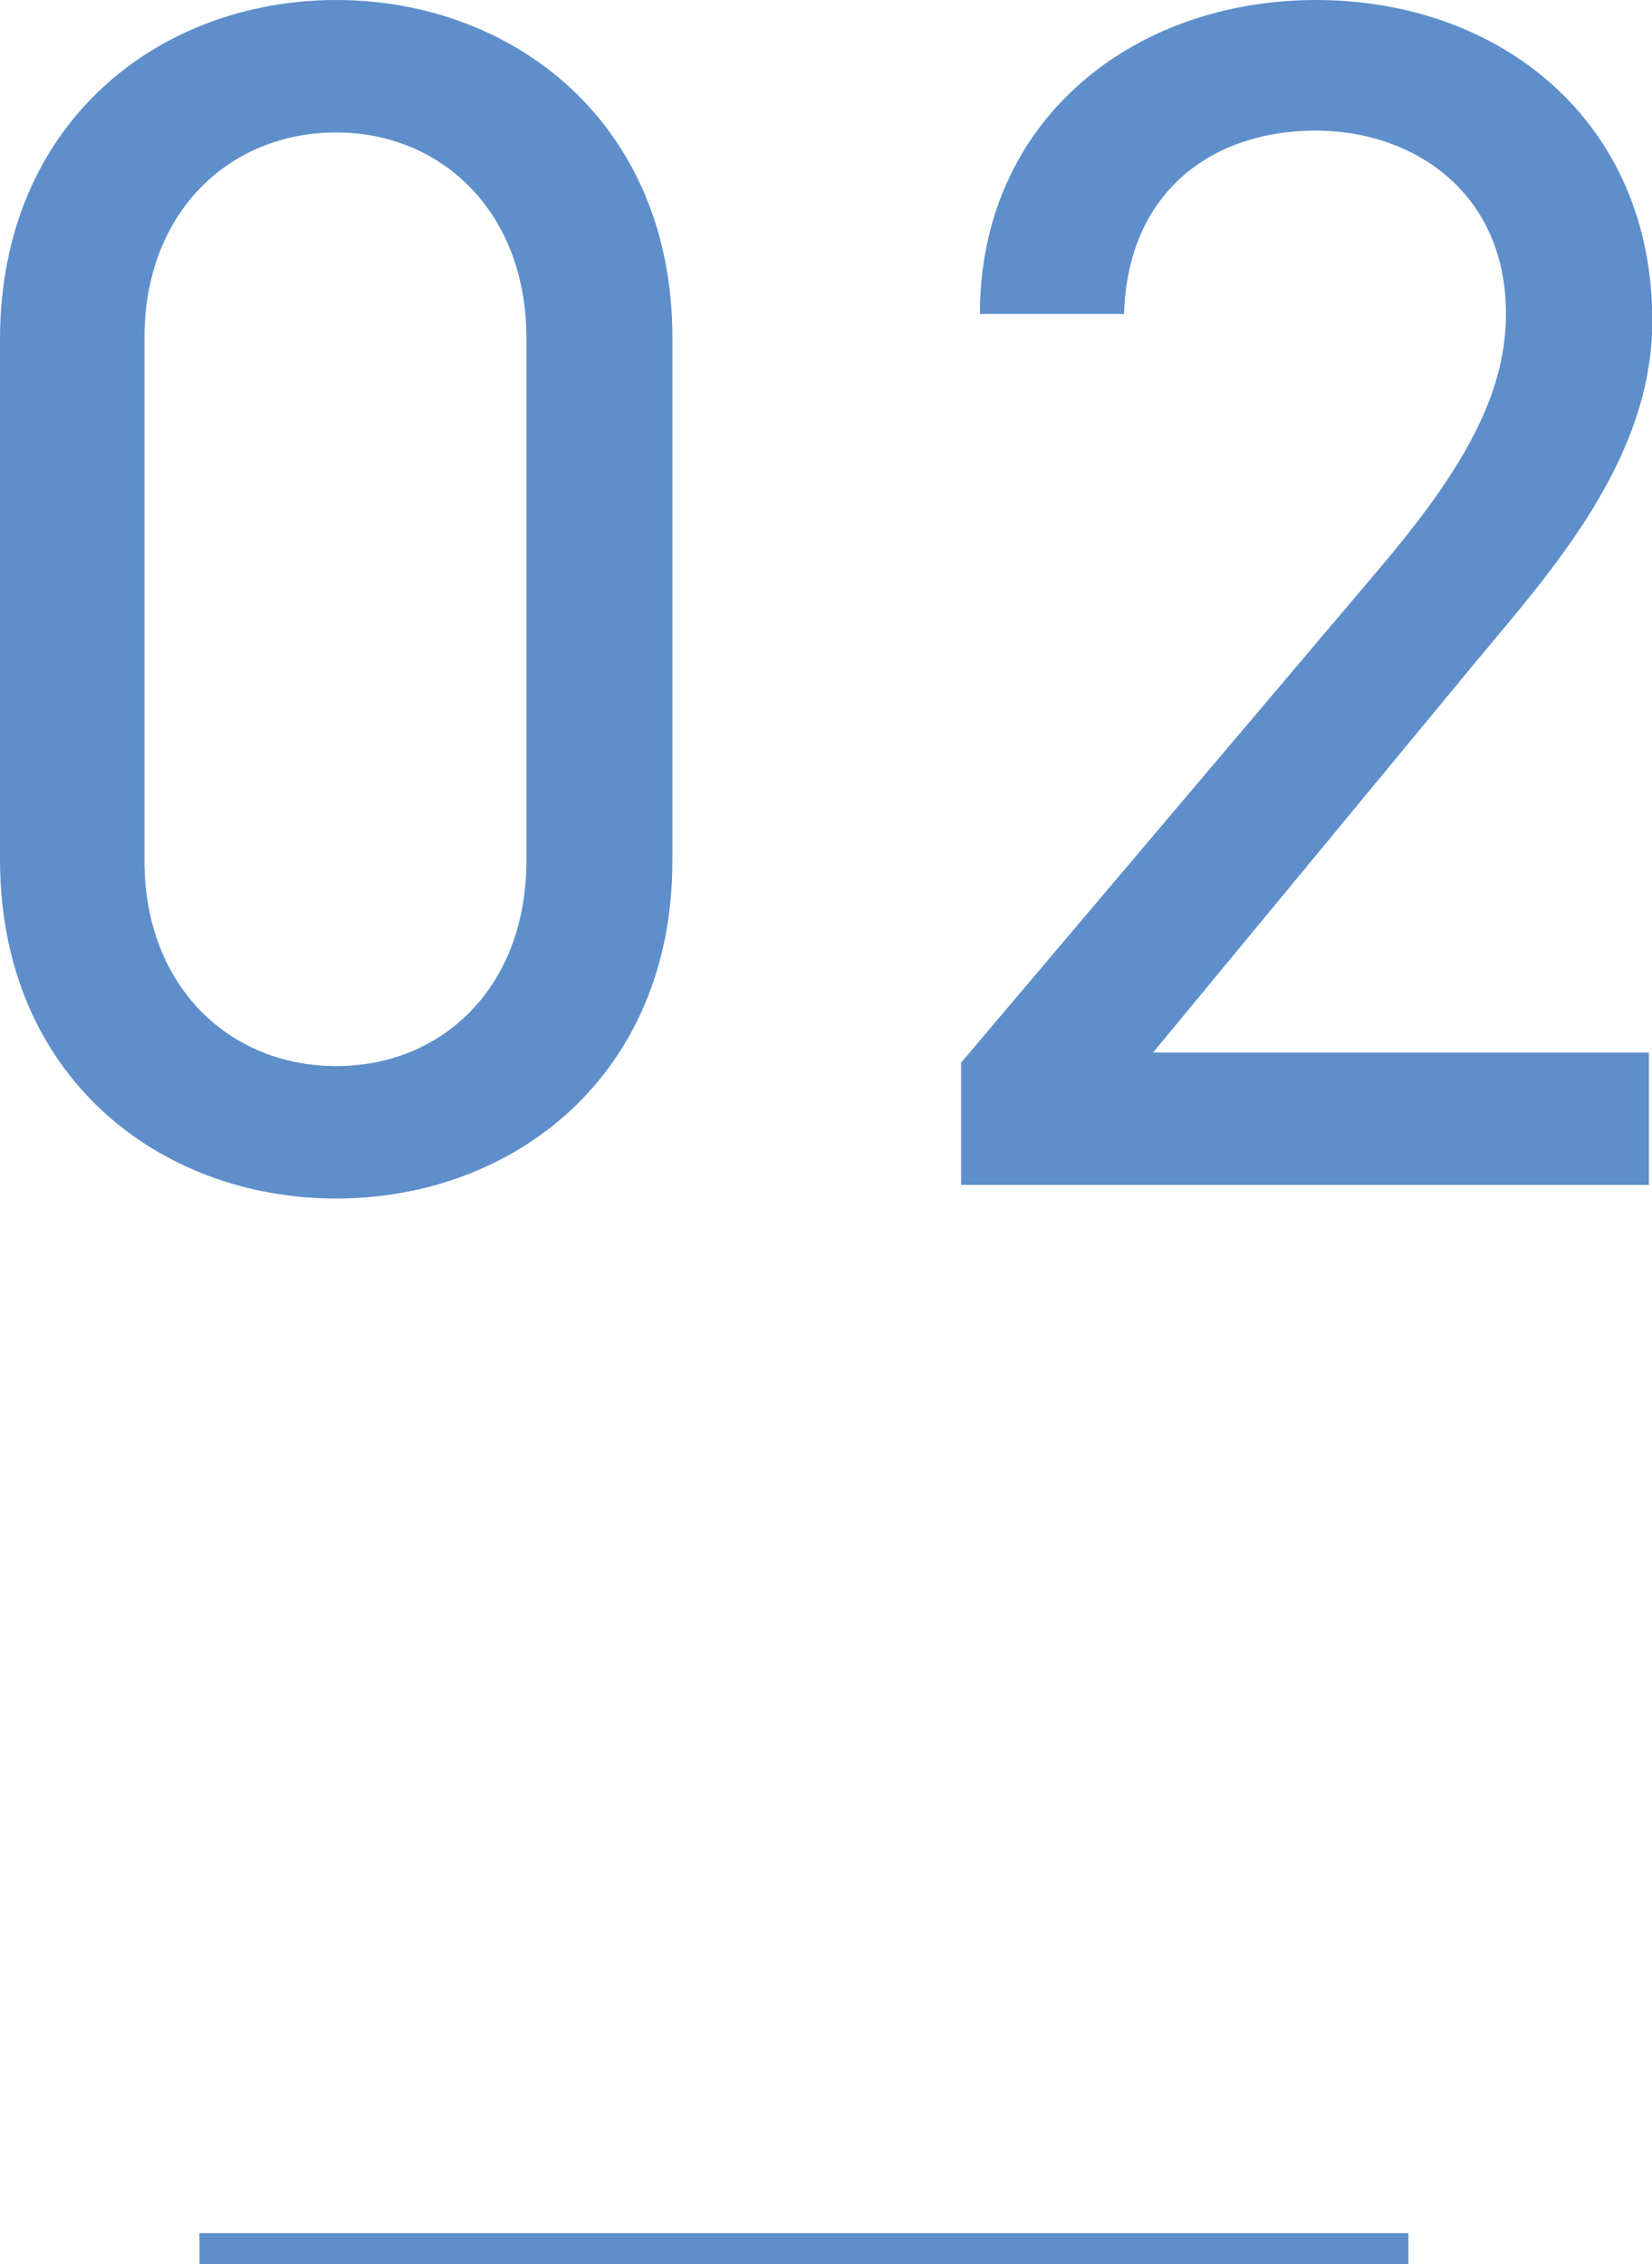 <?xml version="1.0" encoding="UTF-8"?>
<svg id="_レイヤー_2" data-name="レイヤー 2" xmlns="http://www.w3.org/2000/svg" viewBox="0 0 53.51 73.33">
  <defs>
    <style>
      .cls-1 {
        fill: none;
        stroke: #5e8fcb;
        stroke-miterlimit: 10;
      }

      .cls-2 {
        fill: #5e8fcb;
        stroke-width: 0px;
      }
    </style>
  </defs>
  <g id="_レイヤー_1-2" data-name="レイヤー 1">
    <g>
      <path class="cls-2" d="m21.78,27.88c0,6.98-5.17,10.94-10.89,10.94S0,34.87,0,27.83V11C0,3.96,5.17,0,10.89,0s10.89,3.96,10.89,10.94v16.94ZM10.89,4.29c-3.46,0-6.21,2.58-6.21,6.65v16.94c0,4.07,2.75,6.65,6.21,6.65s6.16-2.58,6.16-6.65V10.94c0-4.07-2.75-6.65-6.16-6.65Z"/>
      <path class="cls-2" d="m53.4,38.38h-22.27v-3.96l13.36-15.78c2.58-3.02,4.29-5.61,4.29-8.47,0-3.96-3.02-5.94-6.16-5.94-3.41,0-6.1,2.03-6.21,5.94h-4.67c0-6.27,4.95-10.17,10.89-10.17s10.89,3.9,10.89,10.39c0,4.51-3.3,8.14-5.72,11.05l-10.45,12.65h16.06v4.29Z"/>
    </g>
    <line class="cls-1" x1="6.46" y1="72.83" x2="45.62" y2="72.83"/>
  </g>
</svg>